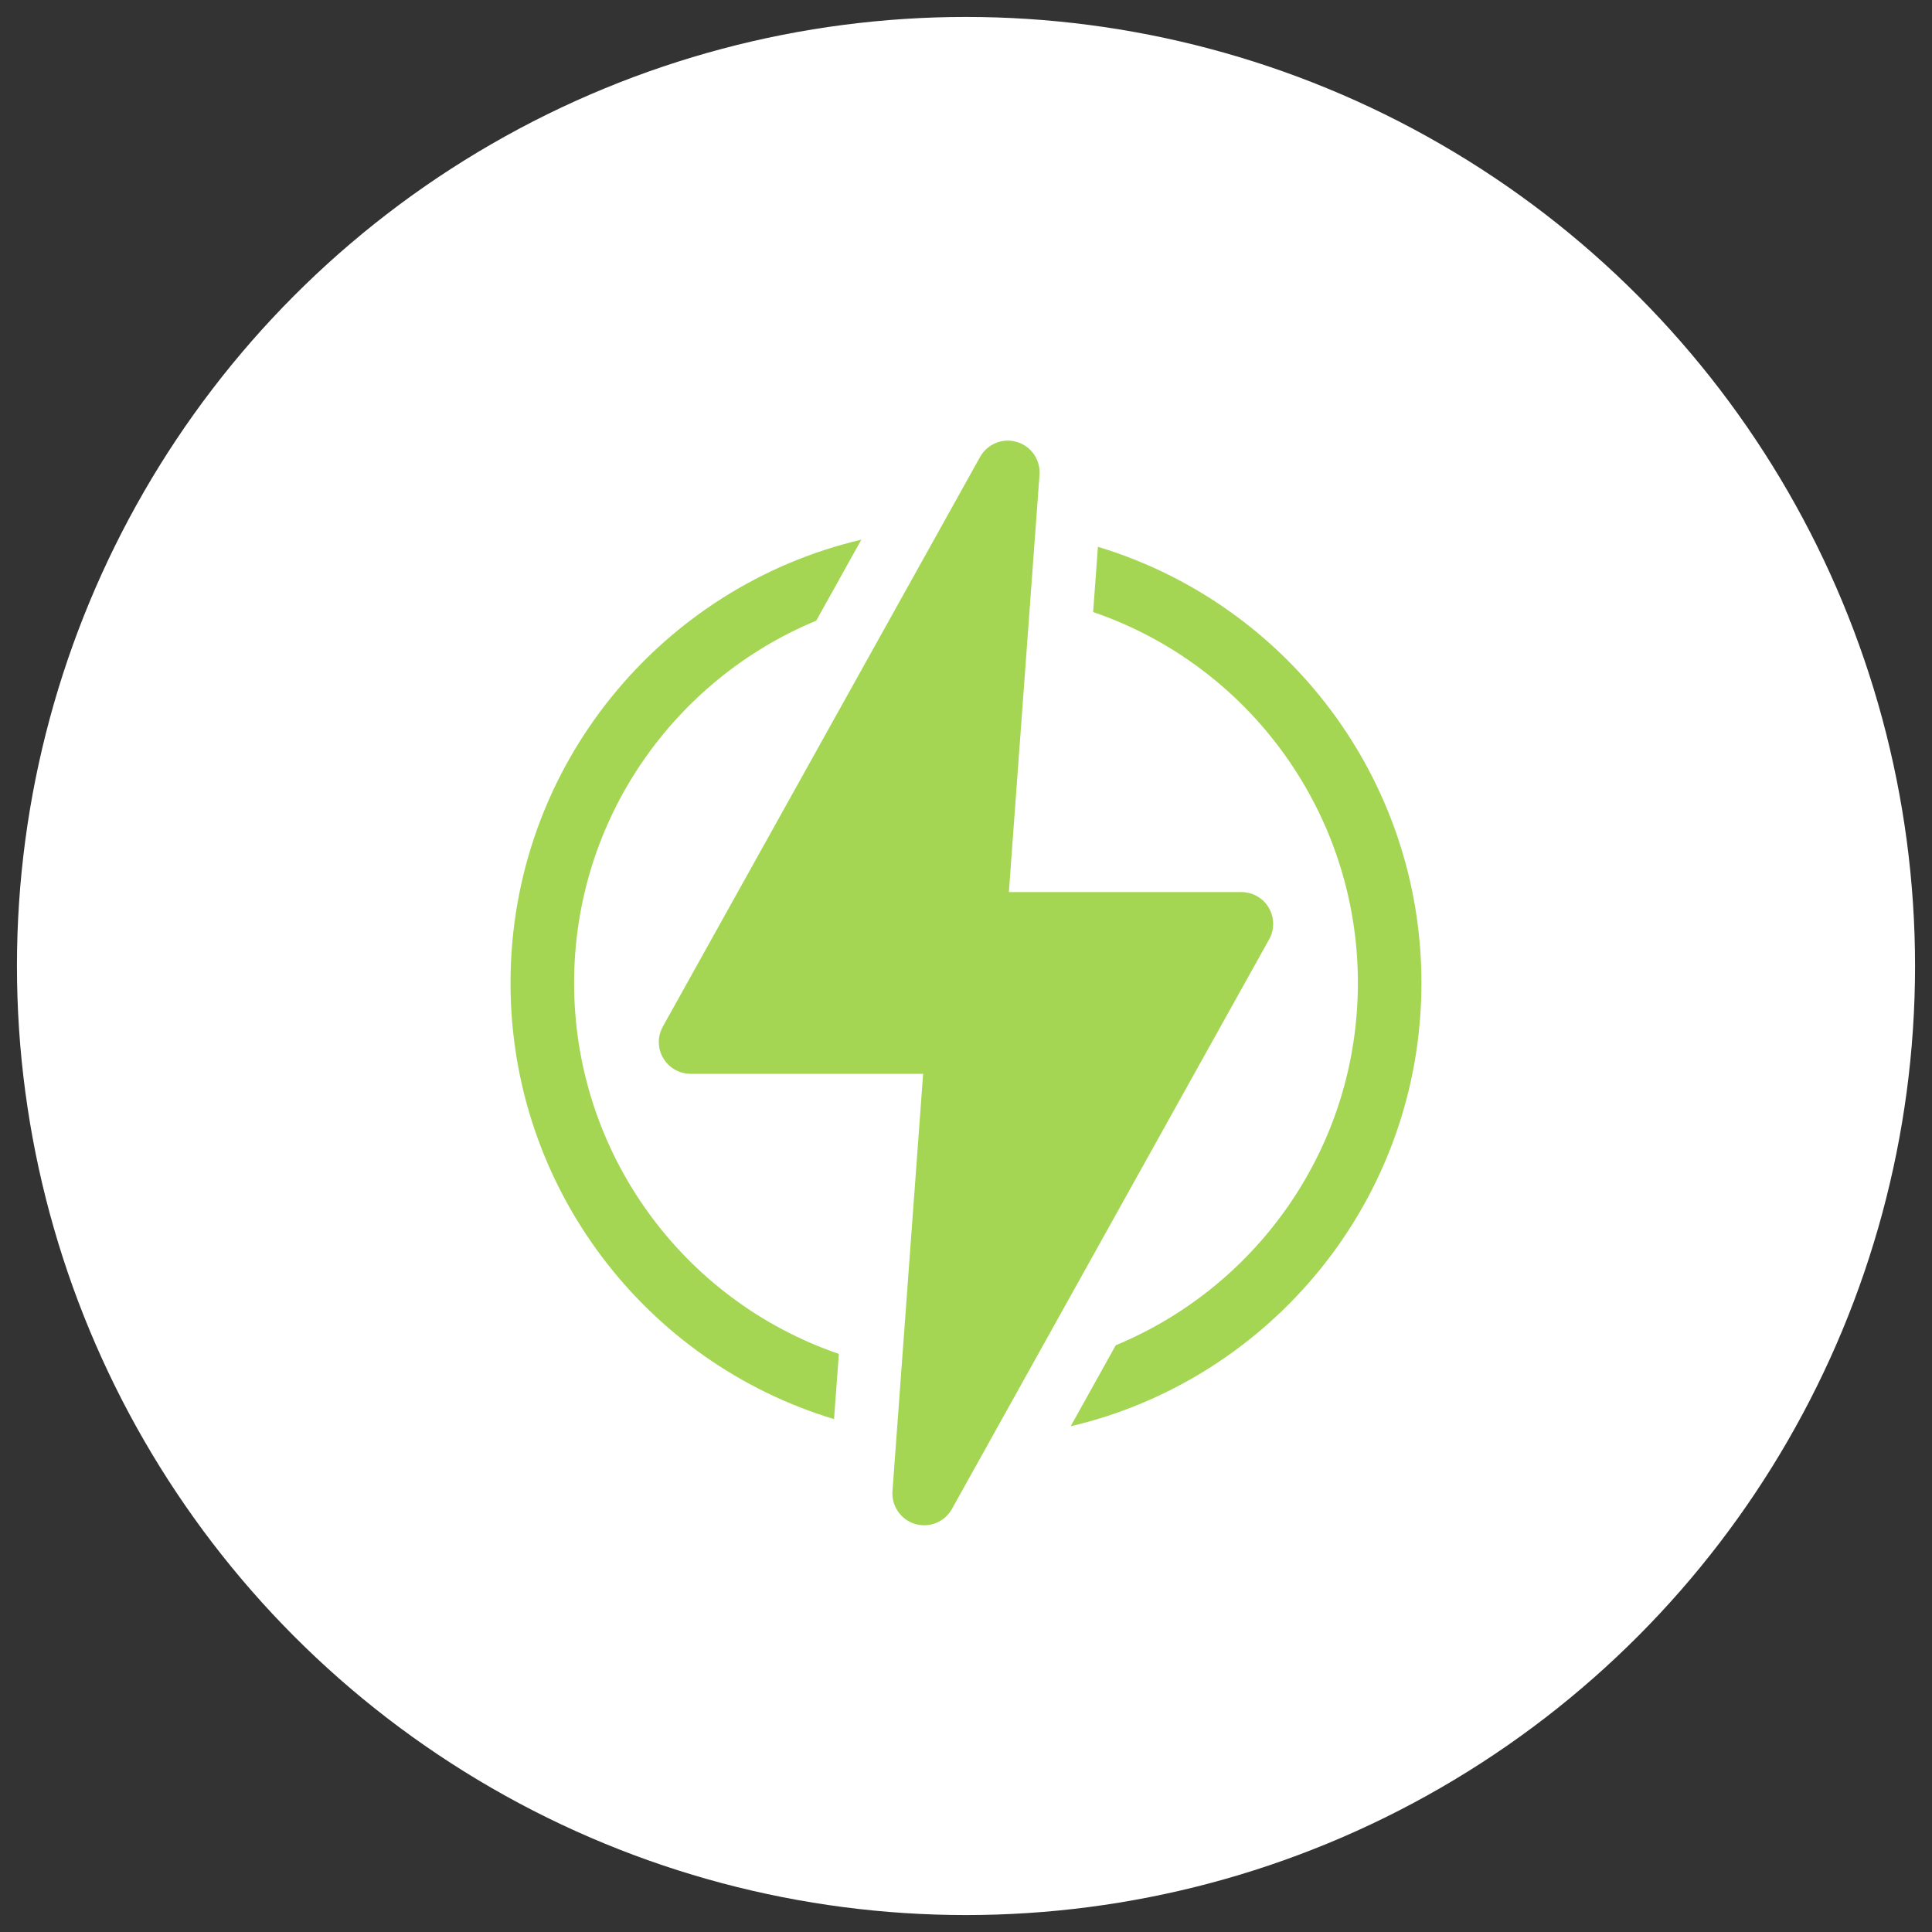 <svg width="57" height="57" viewBox="0 0 57 57" fill="none" xmlns="http://www.w3.org/2000/svg">
<rect x="0" y="0" width="57" height="57" fill="#333333" stroke="none"/>
<circle cx="28.5" cy="28.5" r="28" fill="white"/>
<g clip-path="url(#clip0_8216_24044)">
<path d="M16.938 29.004C16.938 24.136 19.931 20.028 24.08 18.313H24.081L25.412 15.922C19.536 17.297 15.062 22.588 15.062 29.004C15.062 35.041 19.055 40.194 24.607 41.868L24.749 39.944C20.133 38.364 16.938 33.999 16.938 29.004Z" fill="#A4D653"/>
<path d="M32.392 16.133L32.251 18.057C36.867 19.637 40.062 24.002 40.062 28.997C40.062 33.86 37.072 37.971 32.92 39.688H32.919L31.588 42.079C37.464 40.704 41.937 35.413 41.937 28.997C41.937 22.96 37.944 17.807 32.392 16.133Z" fill="#A4D653"/>
<path d="M37.433 26.782C37.265 26.495 36.957 26.319 36.625 26.319H29.765L30.669 14.006C30.701 13.568 30.424 13.166 30.002 13.04C29.581 12.913 29.129 13.097 28.915 13.482L19.556 30.287C19.394 30.577 19.398 30.932 19.567 31.218C19.735 31.505 20.043 31.681 20.375 31.681H27.235L26.331 43.994C26.299 44.432 26.576 44.834 26.997 44.961C27.422 45.088 27.873 44.9 28.085 44.519L37.444 27.713C37.605 27.423 37.601 27.068 37.433 26.782Z" fill="#A4D653"/>
</g>
<defs>
<clipPath id="clip0_8216_24044">
<rect width="32" height="32" fill="white" transform="translate(12.5 13)"/>
</clipPath>
</defs>
</svg>
